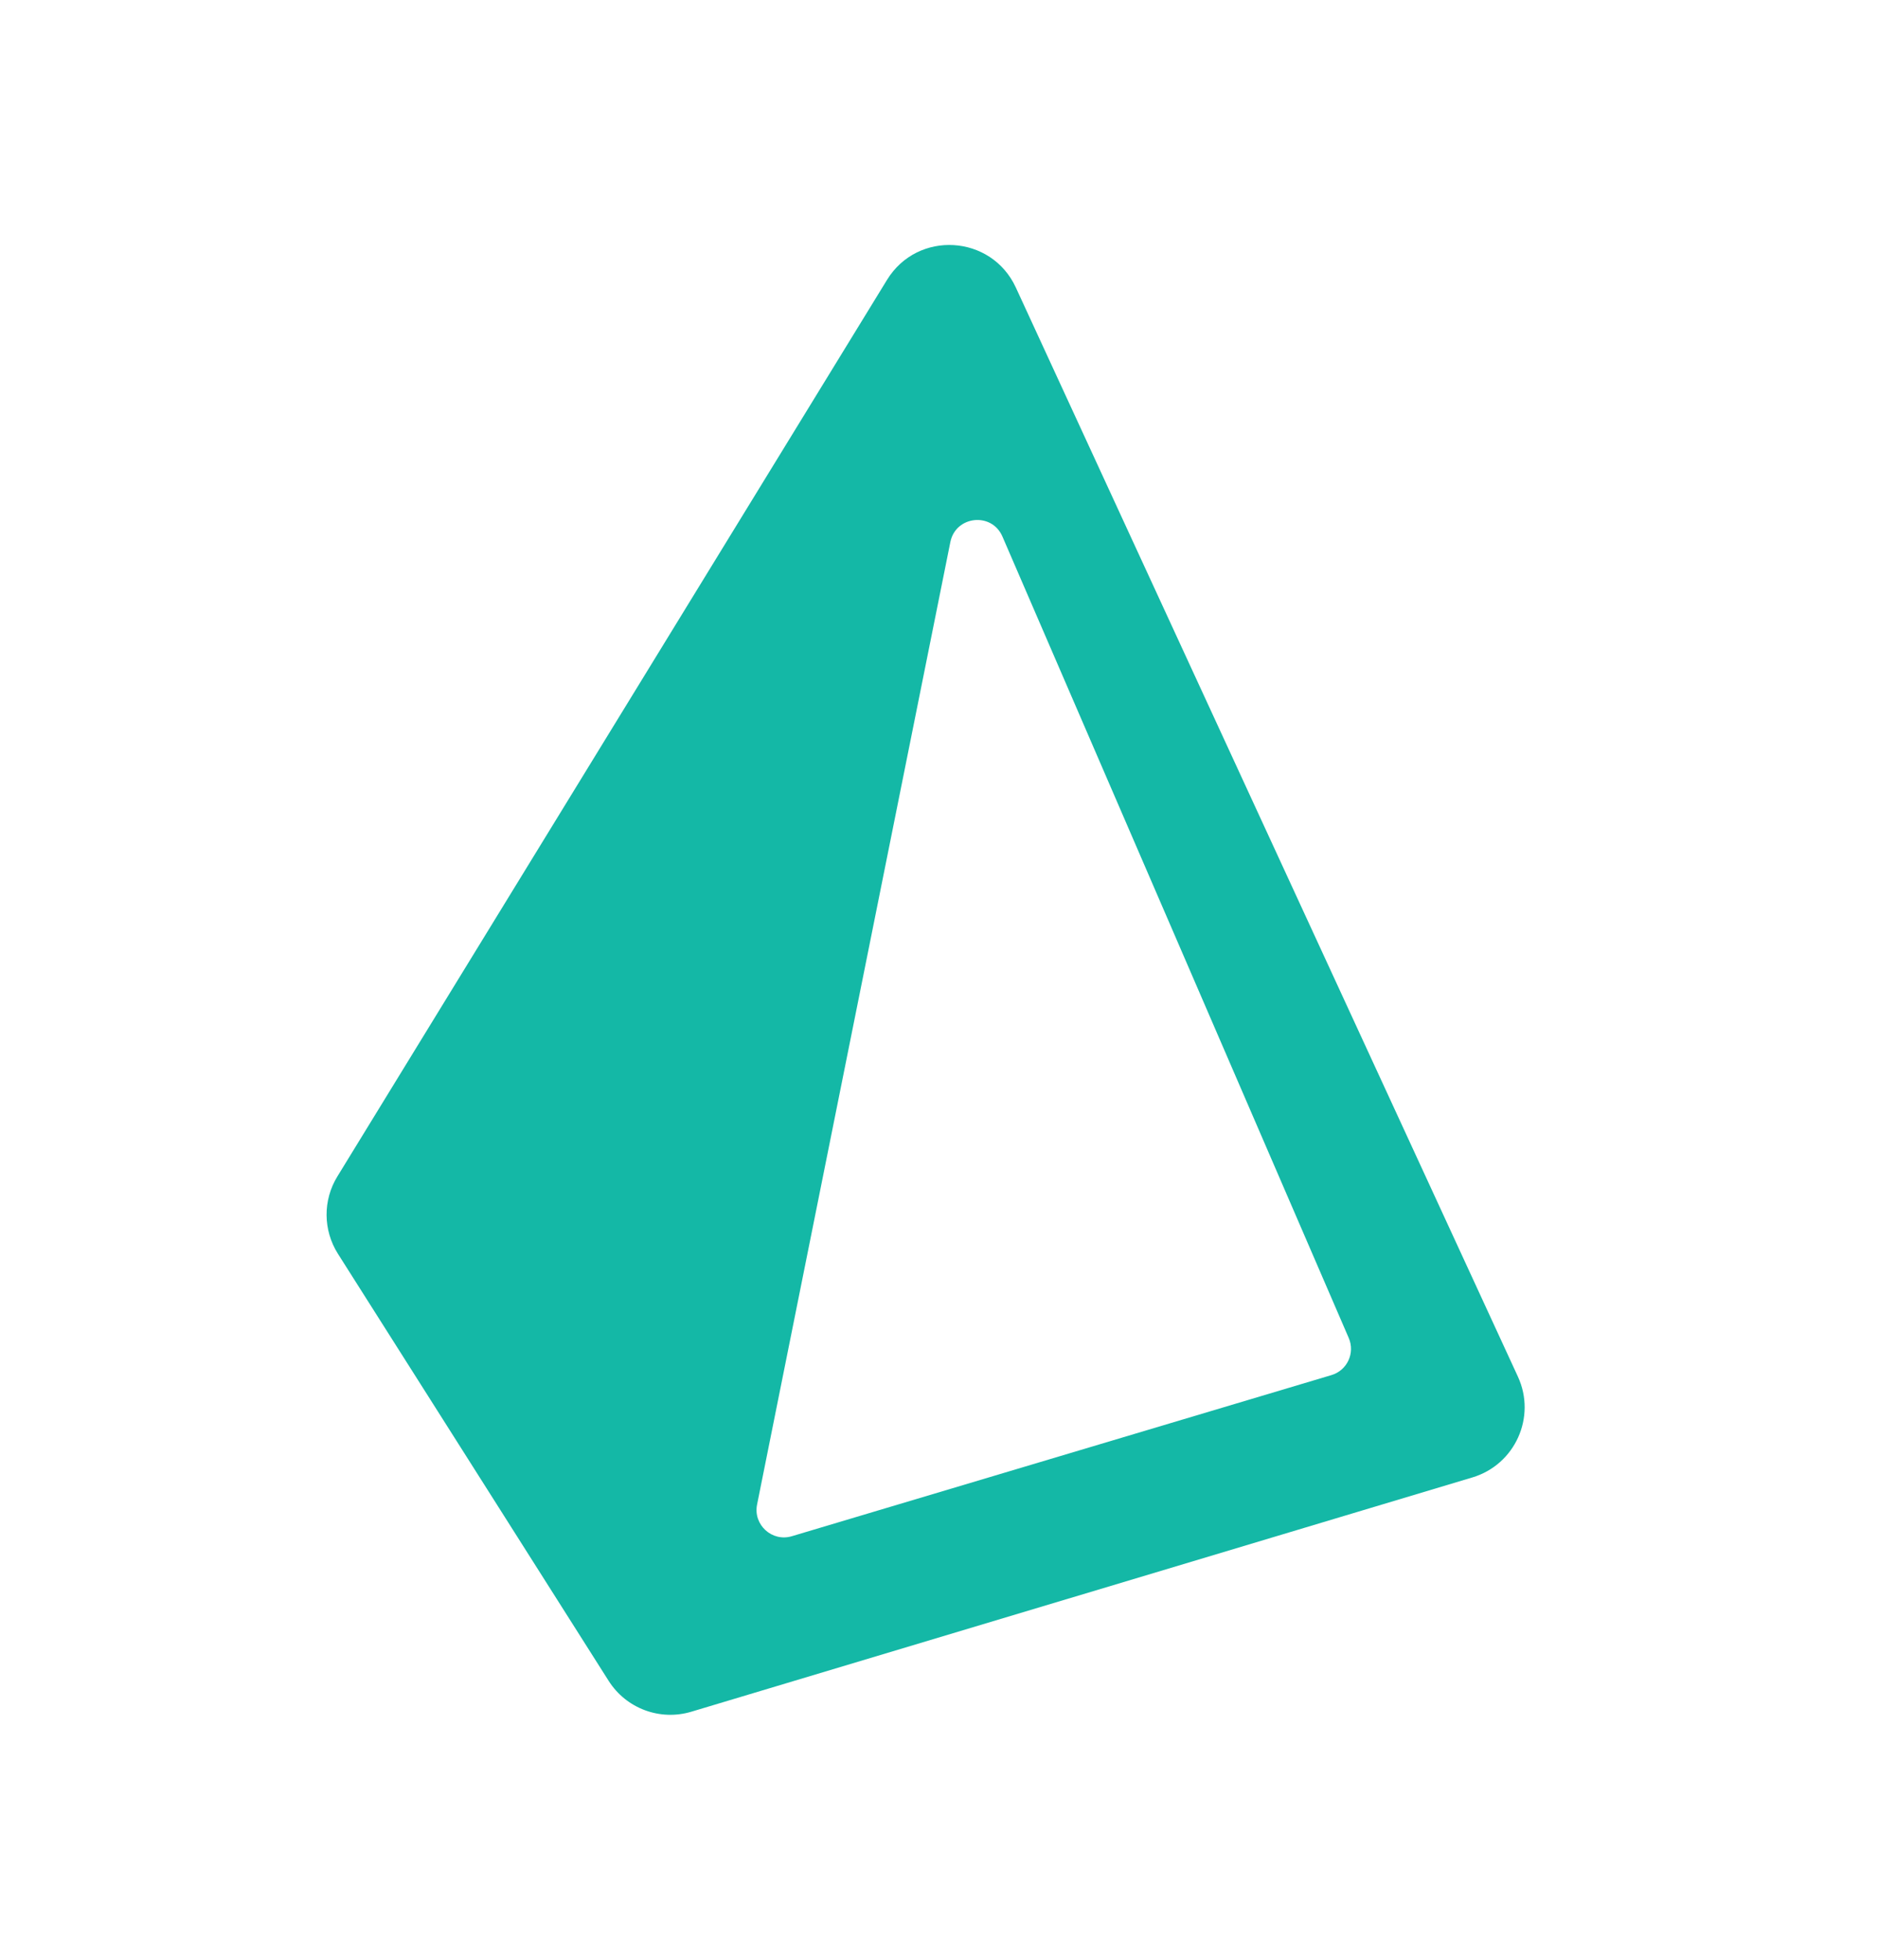 <svg width="23" height="24" viewBox="0 0 23 24" fill="none" xmlns="http://www.w3.org/2000/svg">
<path fill-rule="evenodd" clip-rule="evenodd" d="M4.139 15.355C3.956 15.066 3.953 14.698 4.132 14.407L10.863 3.428C11.237 2.817 12.141 2.871 12.441 3.521L18.59 16.859C18.818 17.354 18.555 17.936 18.033 18.093L8.468 20.962C8.083 21.078 7.669 20.923 7.454 20.584L4.139 15.355ZM11.639 6.638C11.704 6.315 12.147 6.268 12.277 6.571L16.518 16.385C16.598 16.57 16.499 16.783 16.306 16.84L9.698 18.813C9.455 18.886 9.222 18.673 9.272 18.425L11.639 6.638Z" fill="#14B8A6"/>
</svg>

